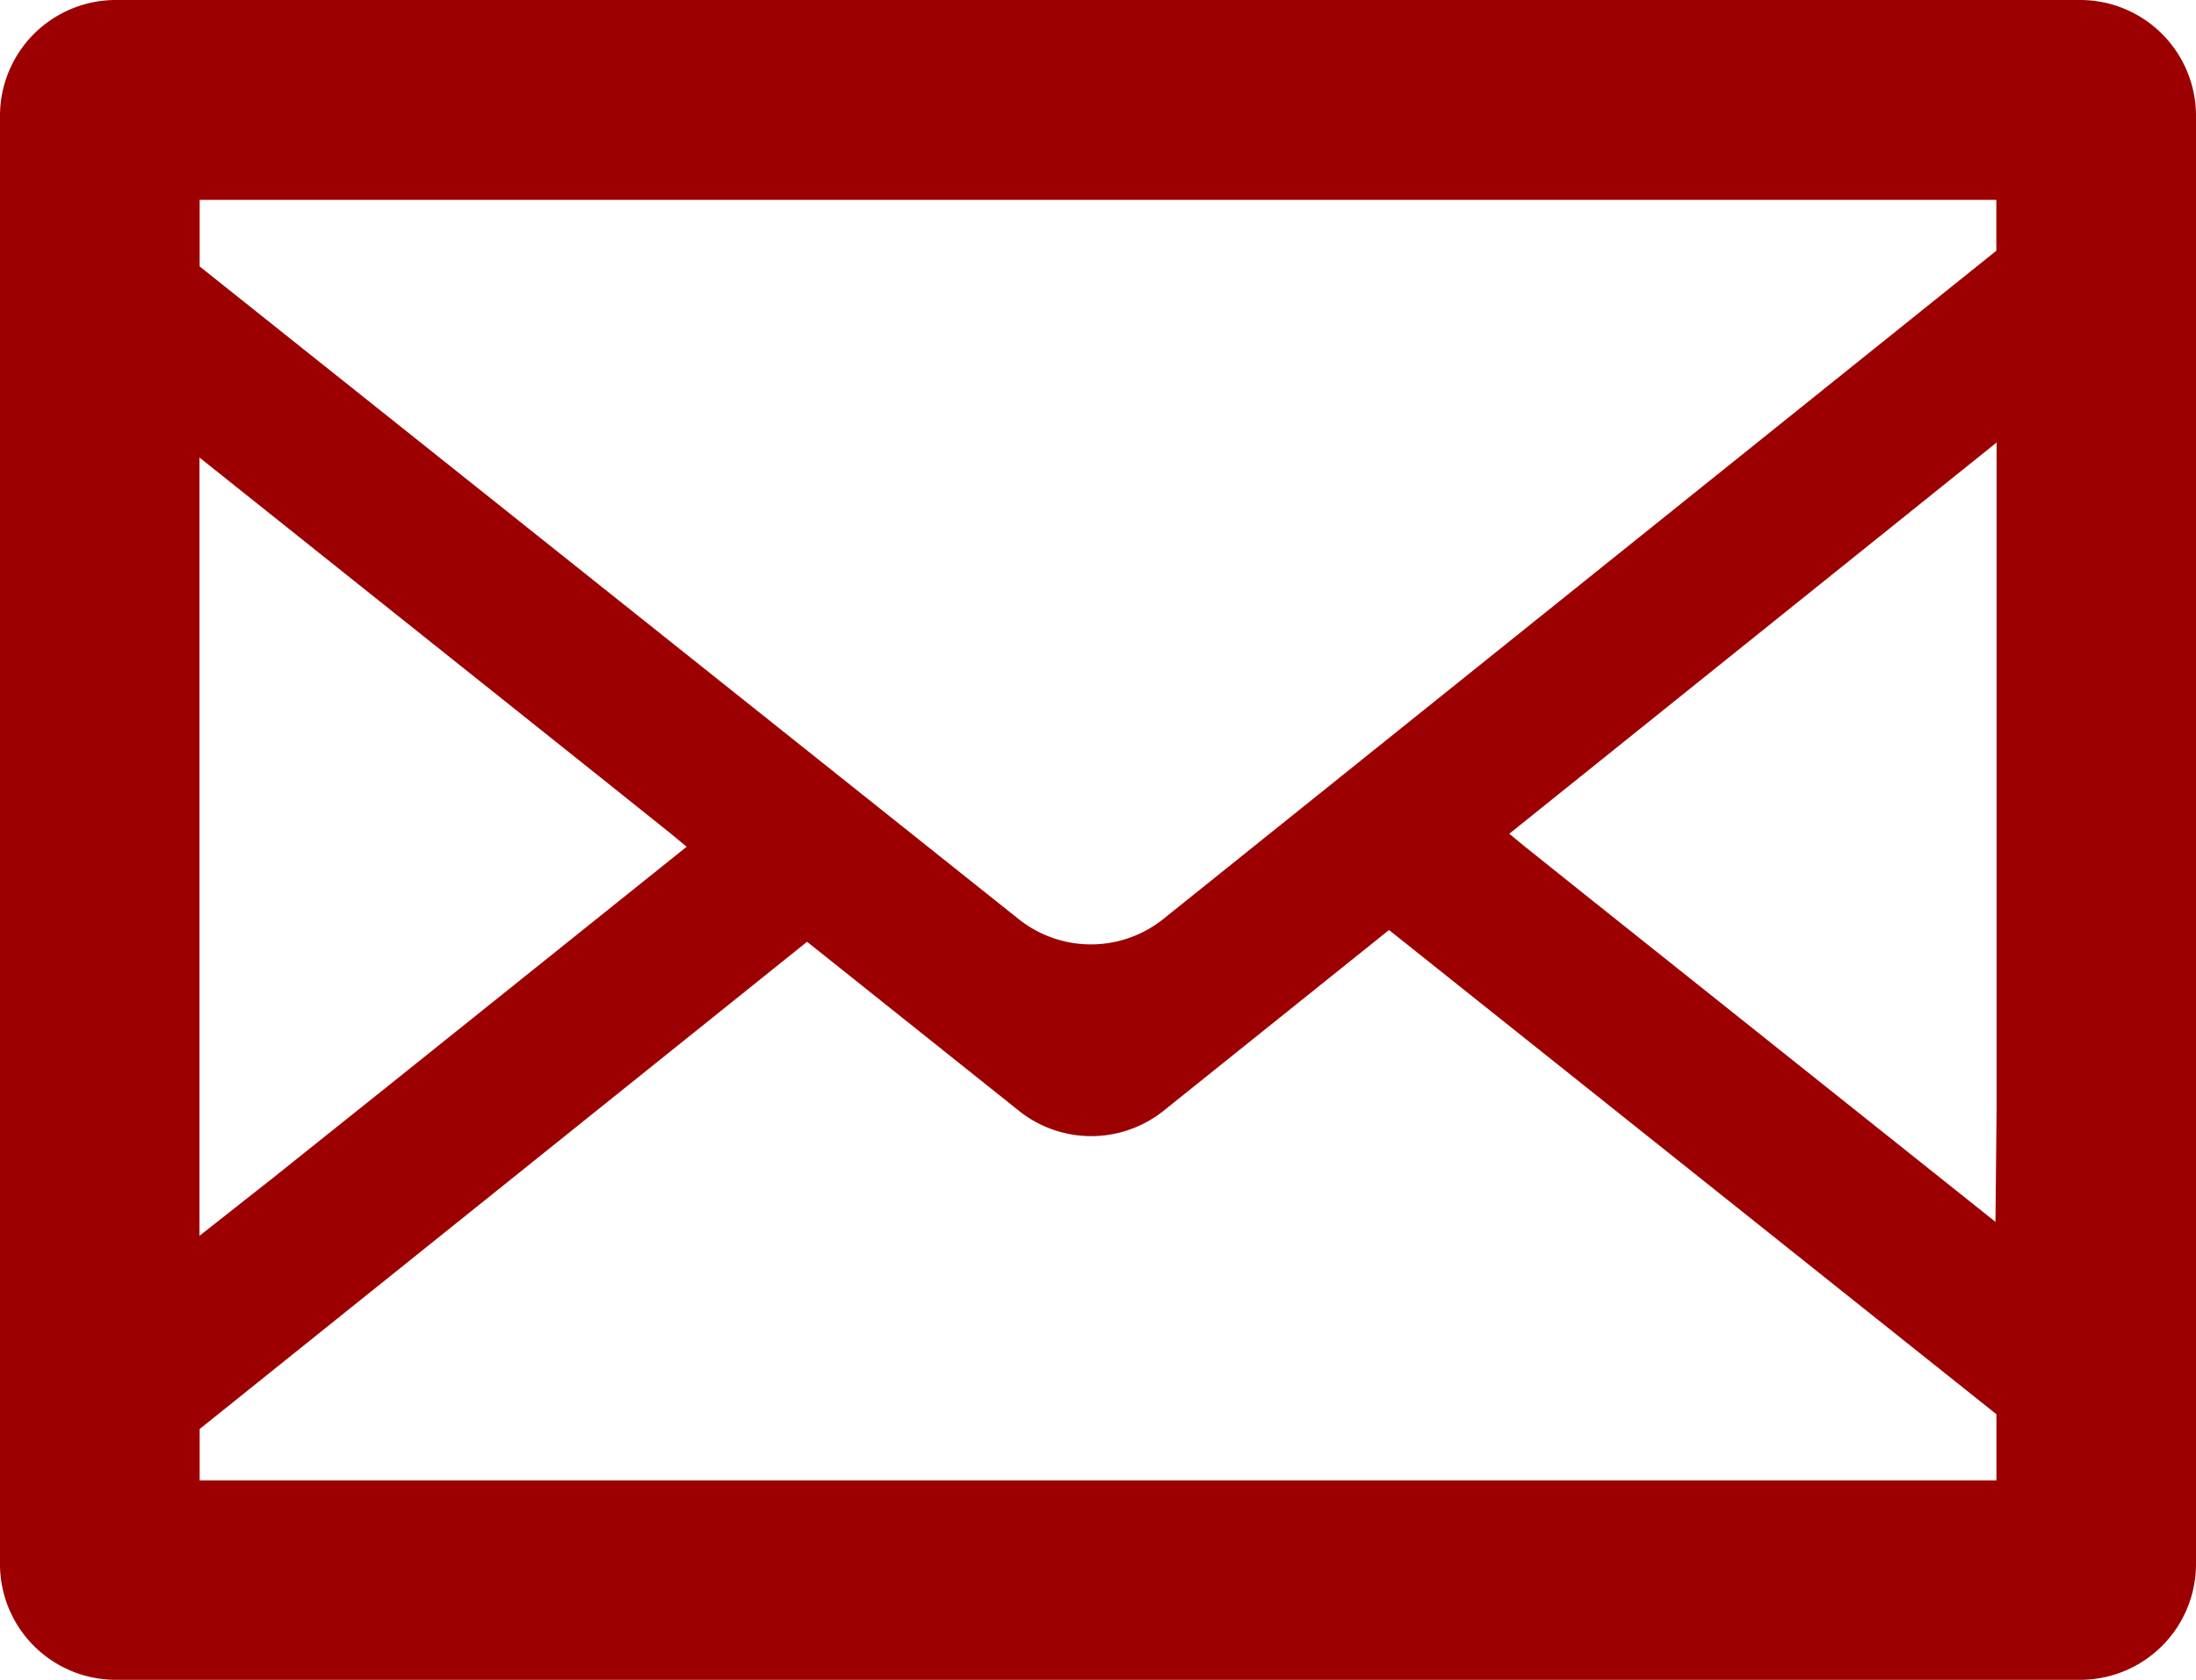 <svg xmlns="http://www.w3.org/2000/svg" width="25" height="19.128" viewBox="0 0 25 19.128">
  <path id="パス_66" data-name="パス 66" d="M23.681,131.066H1.318A1.319,1.319,0,0,0,0,132.385v16.491a1.318,1.318,0,0,0,1.318,1.318H23.681A1.319,1.319,0,0,0,25,148.875V132.385A1.319,1.319,0,0,0,23.681,131.066ZM2.273,147.921v-.583l6.915-5.548,2.411,1.924a1.319,1.319,0,0,0,1.648,0l2.566-2.058q3.458,2.757,6.915,5.514v.753H2.273Zm20.454-14-9.484,7.61a1.319,1.319,0,0,1-1.647,0L2.273,134.1v-.758H22.727v.58Zm-14.91,6.787L4.4,143.446l-1.309,1.046-.82.646v-8.862l4.55,3.63.82.656Zm14.9,4.271-4.562-3.637-.809-.647-.164-.135,5.548-4.455v5.475l0,2.1Z" transform="translate(0 -131.066)" fill="#9d0000"/>
</svg>
